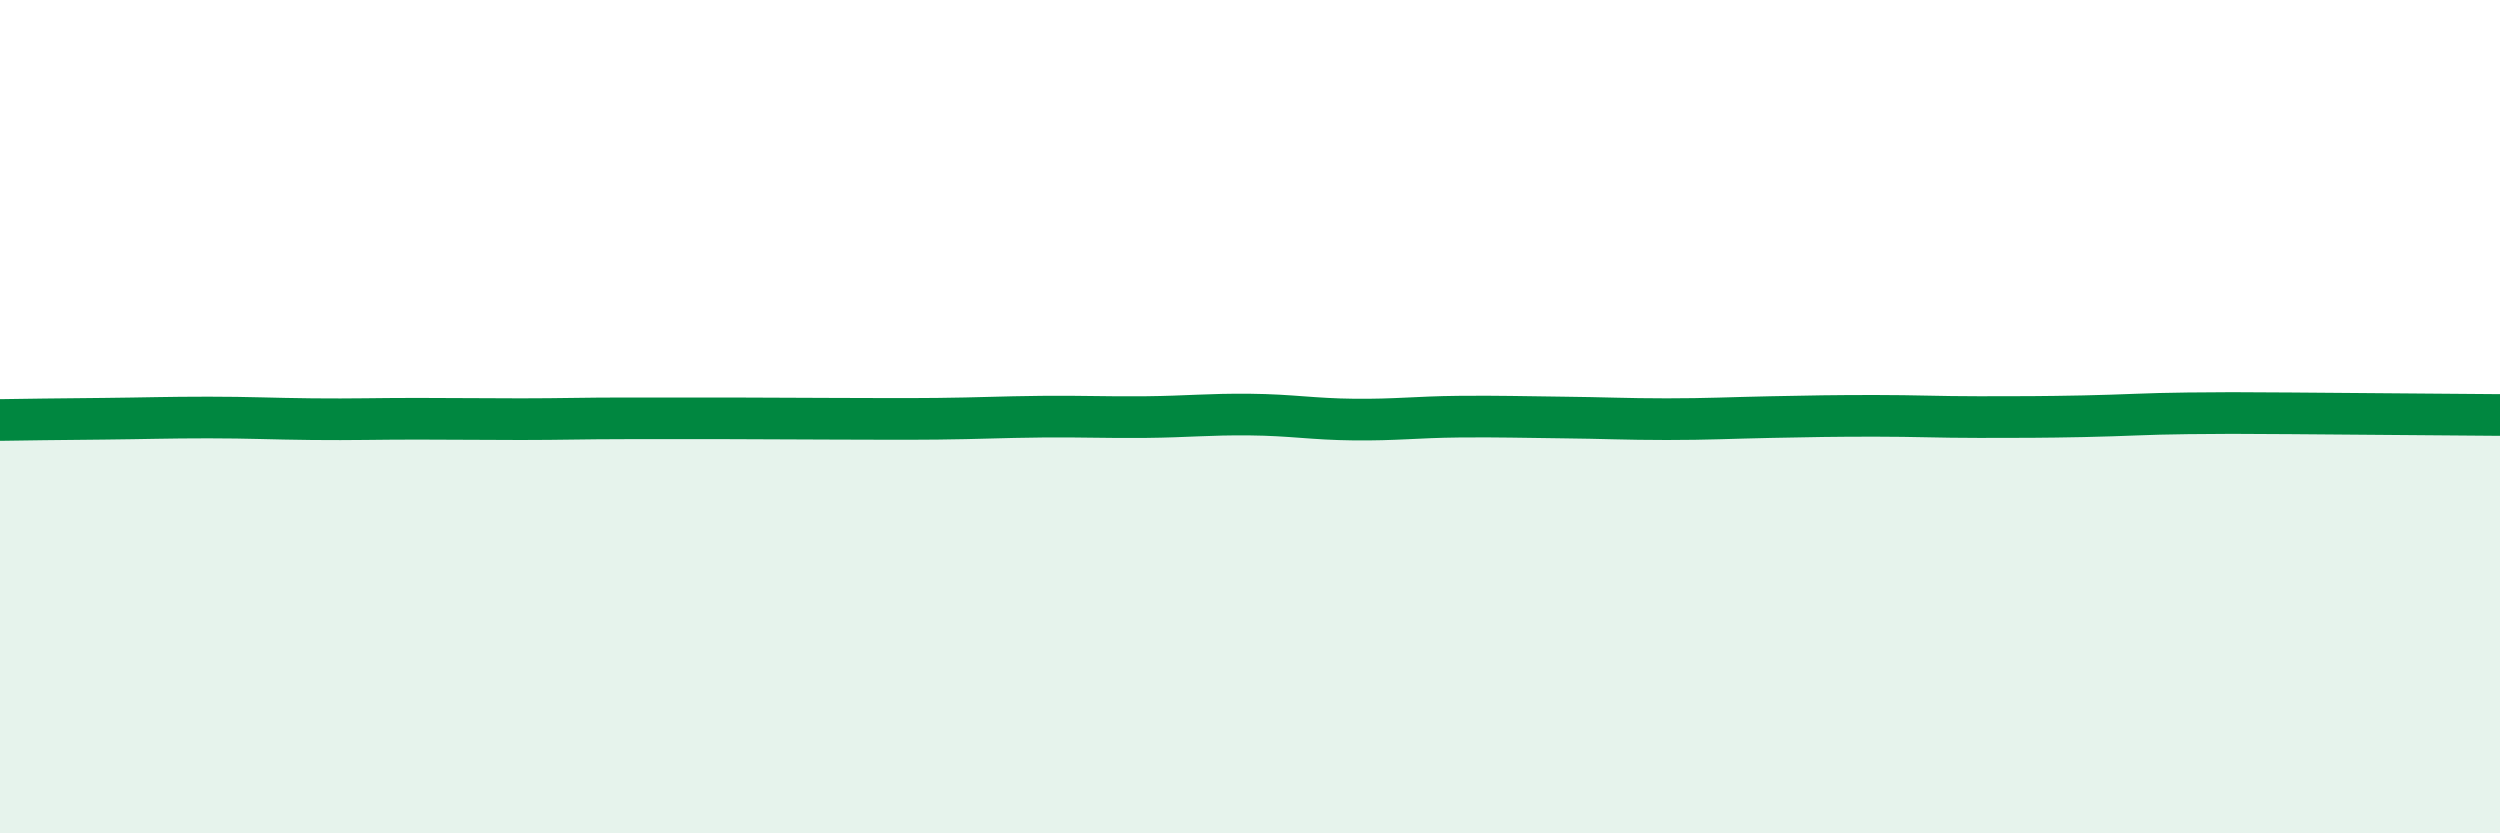 
    <svg width="60" height="20" viewBox="0 0 60 20" xmlns="http://www.w3.org/2000/svg">
      <path
        d="M 0,10.08 C 0.5,10.07 1.5,10.06 2.5,10.05 C 3.5,10.04 4,10.02 5,10.02 C 6,10.02 6.5,10.05 7.5,10.06 C 8.5,10.07 9,10.05 10,10.05 C 11,10.05 11.5,10.06 12.5,10.06 C 13.5,10.06 14,10.04 15,10.04 C 16,10.04 16.5,10.04 17.5,10.04 C 18.5,10.04 19,10.05 20,10.05 C 21,10.05 21.5,10.06 22.5,10.05 C 23.5,10.04 24,10.01 25,10 C 26,9.99 26.5,10.02 27.5,10.01 C 28.5,10 29,9.94 30,9.95 C 31,9.96 31.5,10.06 32.5,10.07 C 33.5,10.08 34,10.01 35,10 C 36,9.99 36.5,10.01 37.5,10.02 C 38.5,10.03 39,10.06 40,10.06 C 41,10.06 41.5,10.03 42.5,10.01 C 43.5,9.99 44,9.98 45,9.98 C 46,9.98 46.5,10.01 47.5,10.01 C 48.5,10.01 49,10.01 50,9.99 C 51,9.97 51.5,9.93 52.5,9.92 C 53.5,9.91 53.5,9.91 55,9.92 C 56.5,9.93 59,9.95 60,9.96L60 20L0 20Z"
        fill="#008740"
        opacity="0.1"
        stroke-linecap="round"
        stroke-linejoin="round"
      />
      <path
        d="M 0,10.08 C 0.5,10.07 1.5,10.06 2.5,10.05 C 3.5,10.04 4,10.02 5,10.02 C 6,10.02 6.5,10.05 7.5,10.06 C 8.5,10.07 9,10.05 10,10.05 C 11,10.05 11.5,10.06 12.5,10.06 C 13.5,10.06 14,10.04 15,10.04 C 16,10.04 16.5,10.04 17.5,10.04 C 18.5,10.04 19,10.05 20,10.05 C 21,10.05 21.5,10.06 22.5,10.05 C 23.5,10.04 24,10.01 25,10 C 26,9.99 26.5,10.02 27.5,10.01 C 28.5,10 29,9.94 30,9.95 C 31,9.96 31.5,10.06 32.5,10.07 C 33.5,10.08 34,10.01 35,10 C 36,9.99 36.5,10.01 37.5,10.02 C 38.5,10.03 39,10.06 40,10.06 C 41,10.06 41.5,10.03 42.5,10.01 C 43.5,9.99 44,9.98 45,9.98 C 46,9.98 46.5,10.01 47.5,10.01 C 48.5,10.01 49,10.01 50,9.99 C 51,9.97 51.5,9.93 52.5,9.92 C 53.5,9.91 53.5,9.91 55,9.92 C 56.5,9.93 59,9.95 60,9.96"
        stroke="#008740"
        stroke-width="1"
        fill="none"
        stroke-linecap="round"
        stroke-linejoin="round"
      />
    </svg>
  